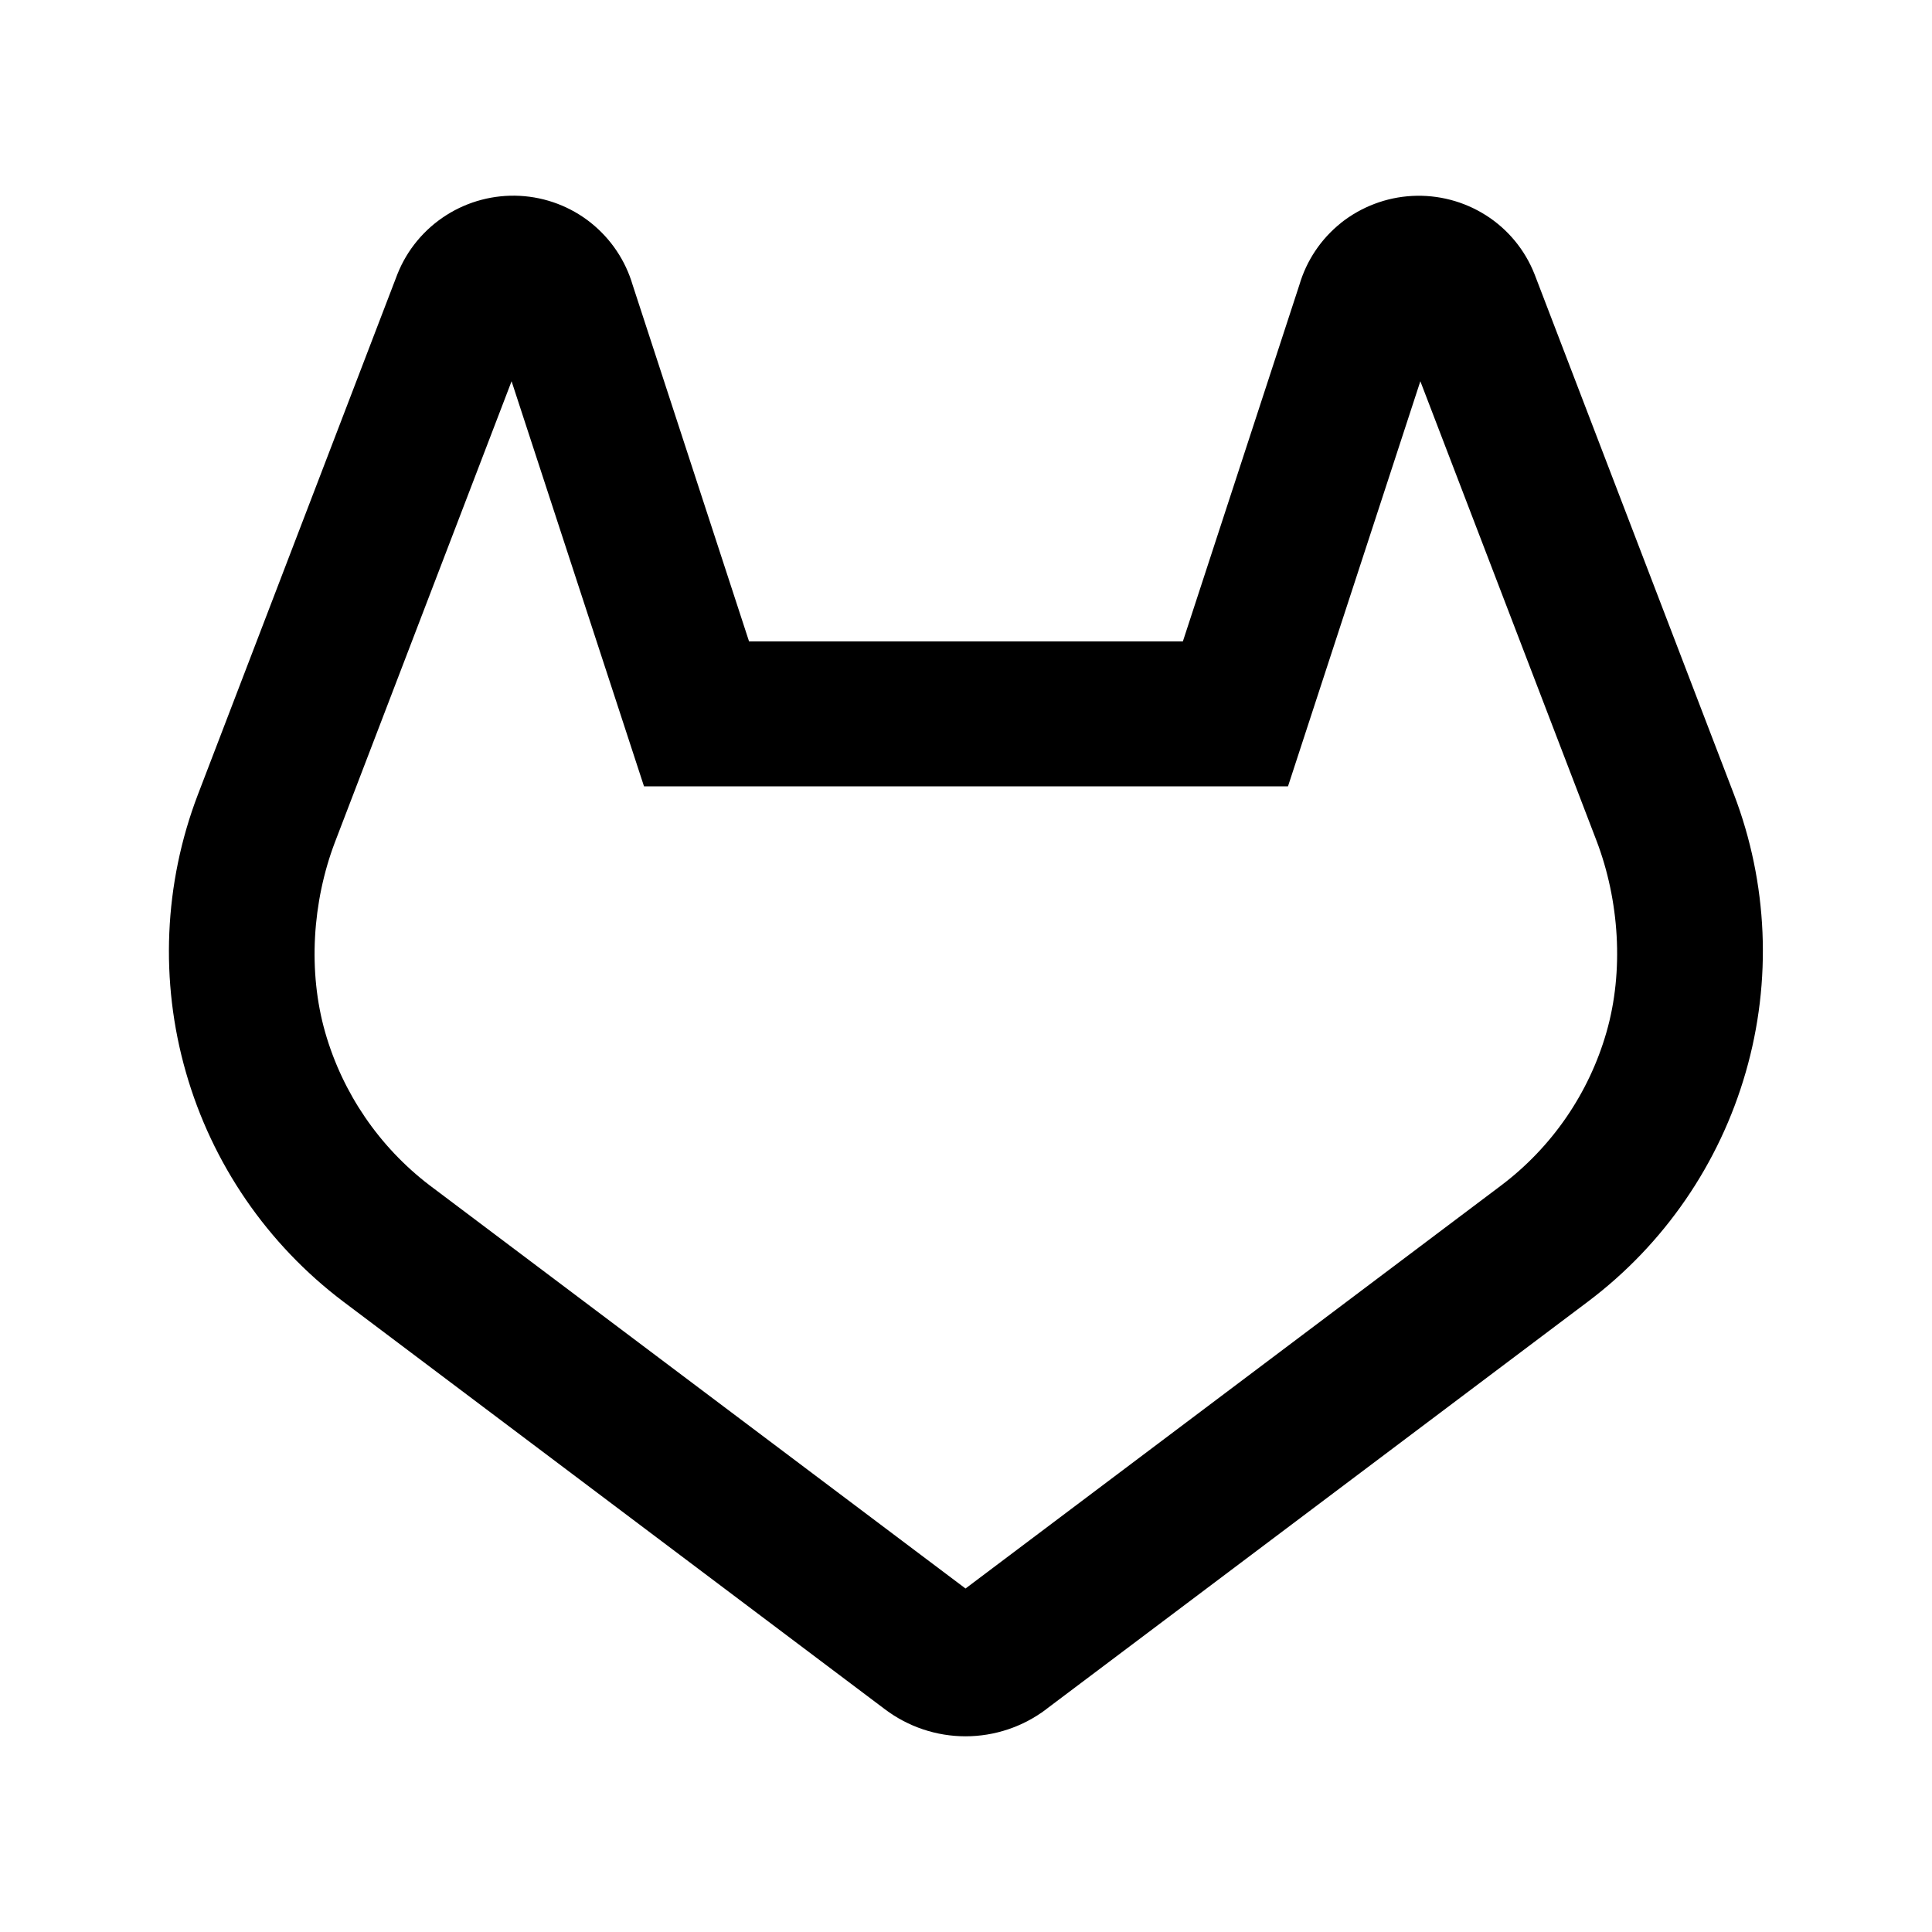 <svg xmlns="http://www.w3.org/2000/svg" viewBox="0 0 24 24" fill="currentColor"><path d="M5.544 2.673C5.816 2.5 6.136 2.416 6.458 2.433C6.781 2.45 7.091 2.568 7.343 2.77L7.344 2.771C7.59 2.969 7.77 3.237 7.859 3.54L9.305 7.968H14.694L16.141 3.54C16.23 3.237 16.409 2.969 16.656 2.771L16.66 2.767C16.913 2.568 17.221 2.451 17.542 2.434C17.864 2.417 18.183 2.5 18.455 2.672L18.457 2.673C18.731 2.847 18.943 3.103 19.062 3.405L19.066 3.415L21.539 9.866C21.962 10.971 22.014 12.184 21.686 13.32C21.359 14.457 20.672 15.457 19.726 16.169L12.995 21.233L12.995 21.234C12.707 21.451 12.355 21.569 11.994 21.569C11.633 21.569 11.282 21.451 10.994 21.234L4.263 16.168C3.321 15.456 2.635 14.457 2.31 13.322C1.984 12.187 2.036 10.977 2.457 9.874L4.937 3.405C5.057 3.103 5.27 2.847 5.544 2.673ZM6.355 4.736L4.16 10.464C3.88 11.201 3.823 12.068 4.04 12.826C4.257 13.581 4.711 14.246 5.335 14.723L11.994 19.733L18.648 14.726C19.279 14.25 19.738 13.582 19.956 12.823C20.175 12.062 20.115 11.185 19.833 10.445L17.644 4.736L16 9.768H8L6.355 4.736Z"></path></svg>
